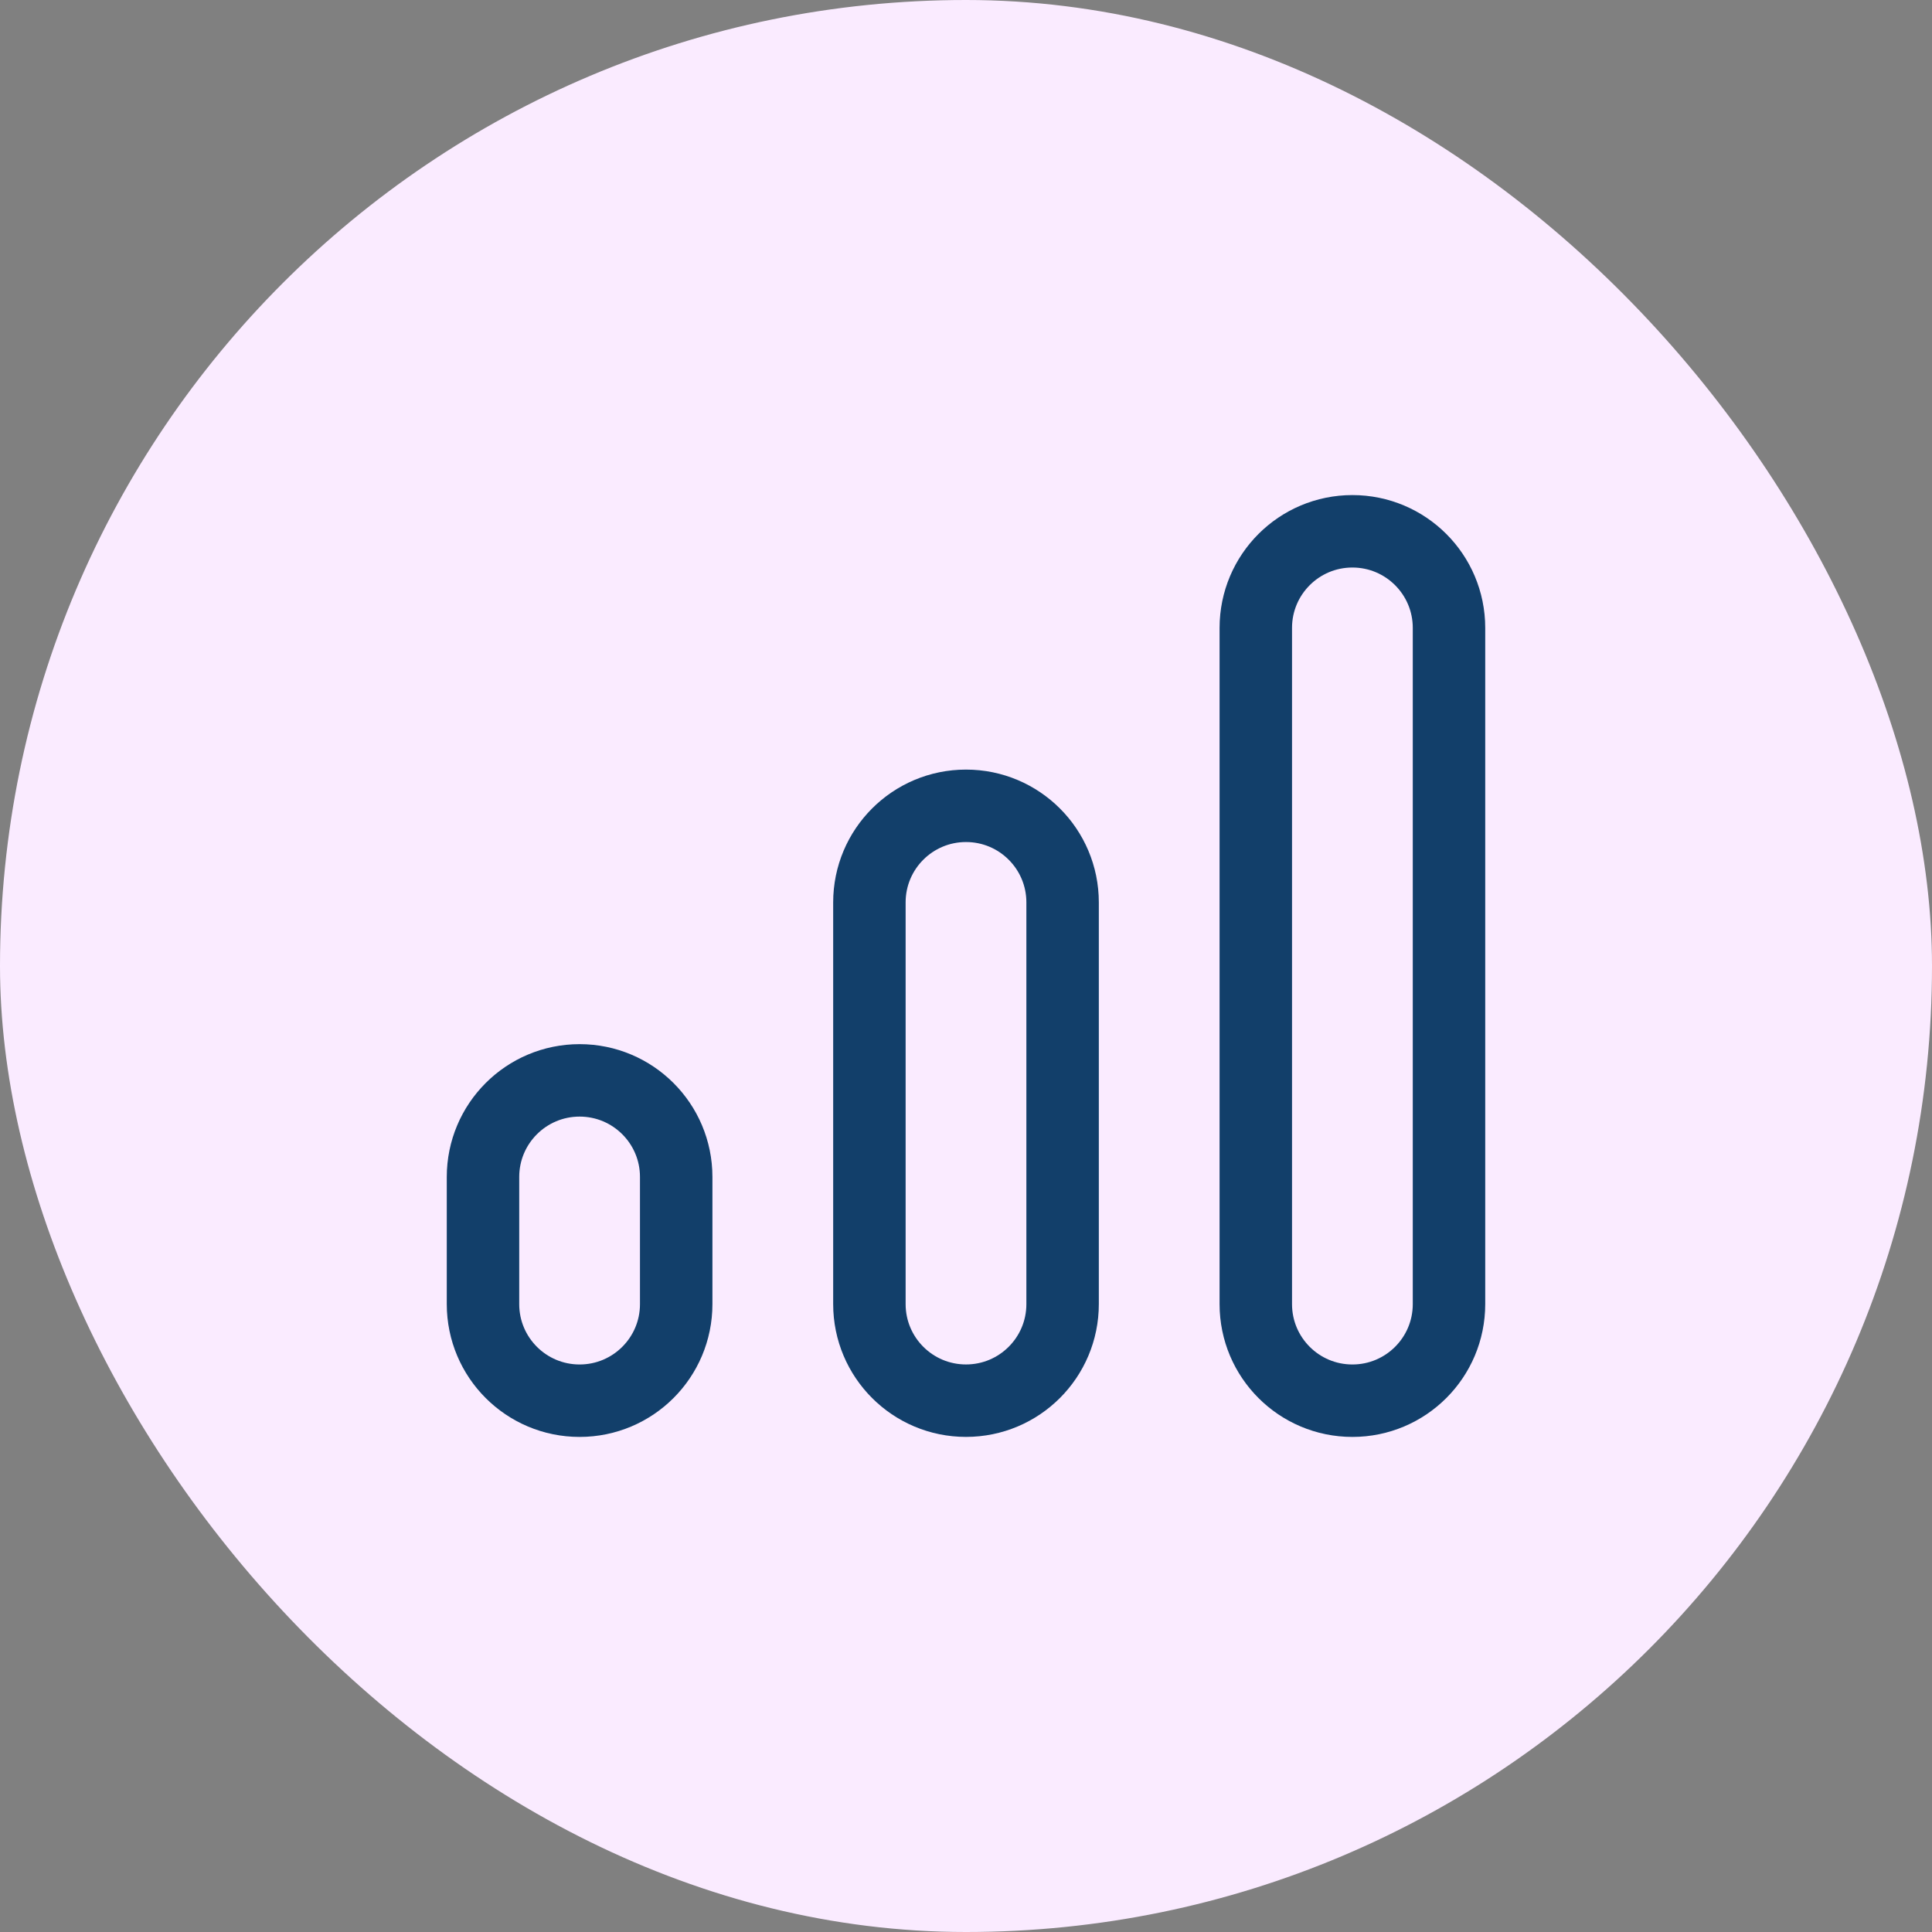 <svg width="80" height="80" viewBox="0 0 80 80" fill="none" xmlns="http://www.w3.org/2000/svg">
<rect x="0" y="0" width="80" height="80" fill="#808080" stroke="none"/>
<rect width="80" height="80" rx="40" fill="#FAEBFF"/>
<path fill-rule="evenodd" clip-rule="evenodd" d="M56 58V58C58.21 58 60 56.21 60 54V26C60 23.79 58.21 22 56 22V22C53.79 22 52 23.79 52 26V54C52 56.21 53.79 58 56 58Z" stroke="#123F6A" stroke-width="3" stroke-linecap="round" stroke-linejoin="round"/>
<path fill-rule="evenodd" clip-rule="evenodd" d="M40 57.999V57.999C42.21 57.999 44 56.209 44 53.999V37.367C44 35.157 42.21 33.367 40 33.367V33.367C37.79 33.367 36 35.157 36 37.367V53.999C36 56.209 37.79 57.999 40 57.999Z" stroke="#123F6A" stroke-width="3" stroke-linecap="round" stroke-linejoin="round"/>
<path fill-rule="evenodd" clip-rule="evenodd" d="M24 58V58C26.21 58 28 56.21 28 54V48.736C28 46.526 26.21 44.736 24 44.736V44.736C21.79 44.736 20 46.526 20 48.736V54C20 56.21 21.79 58 24 58Z" stroke="#123F6A" stroke-width="3" stroke-linecap="round" stroke-linejoin="round"/>
</svg>
